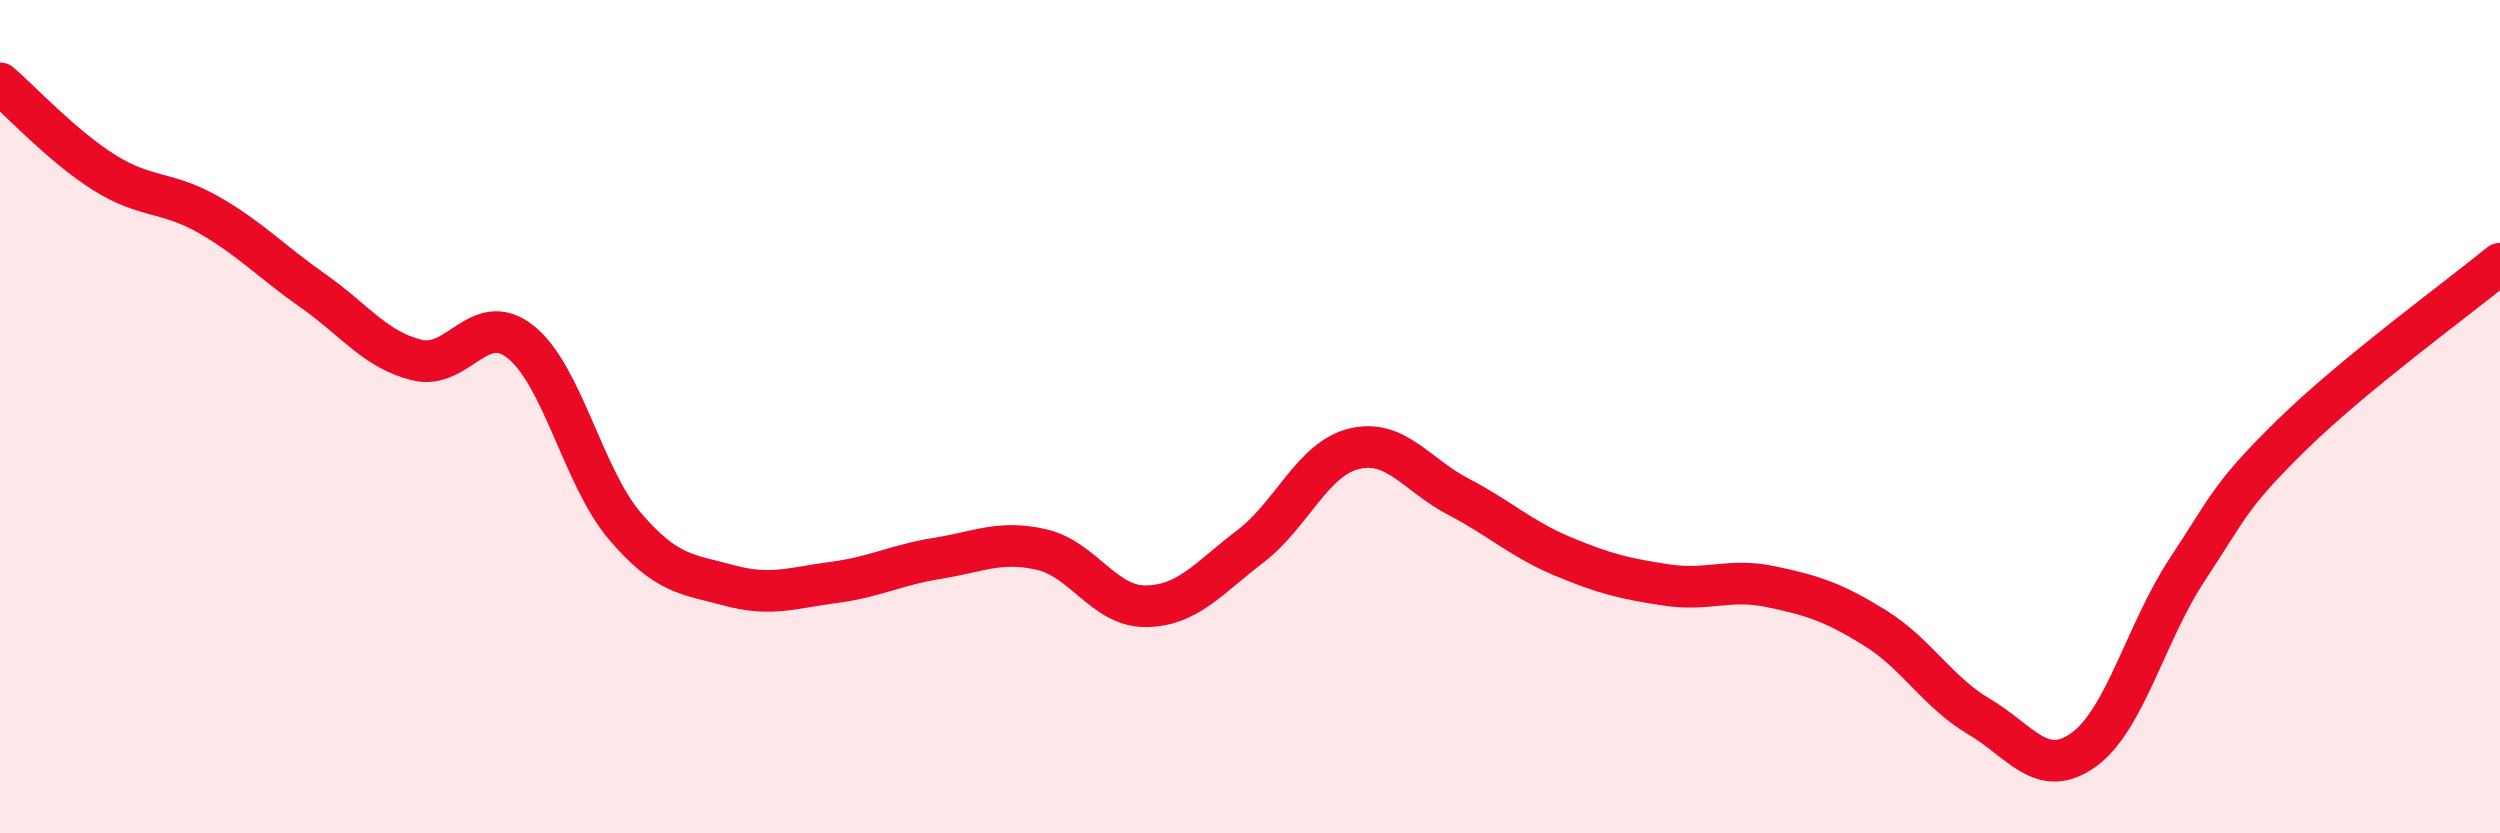 
    <svg width="60" height="20" viewBox="0 0 60 20" xmlns="http://www.w3.org/2000/svg">
      <path
        d="M 0,2 C 0.5,2.43 1.5,3.51 2.5,4.14 C 3.5,4.77 4,4.58 5,5.15 C 6,5.72 6.5,6.27 7.5,6.97 C 8.5,7.67 9,8.39 10,8.64 C 11,8.89 11.5,7.41 12.5,8.21 C 13.5,9.01 14,11.46 15,12.63 C 16,13.8 16.5,13.78 17.5,14.05 C 18.5,14.32 19,14.11 20,13.98 C 21,13.85 21.5,13.56 22.5,13.4 C 23.5,13.24 24,12.96 25,13.19 C 26,13.42 26.5,14.56 27.5,14.55 C 28.5,14.54 29,13.88 30,13.12 C 31,12.36 31.5,11.01 32.5,10.77 C 33.5,10.53 34,11.4 35,11.92 C 36,12.44 36.5,12.93 37.5,13.35 C 38.5,13.77 39,13.89 40,14.04 C 41,14.19 41.5,13.87 42.5,14.08 C 43.5,14.29 44,14.45 45,15.07 C 46,15.69 46.5,16.61 47.5,17.2 C 48.5,17.79 49,18.71 50,18 C 51,17.29 51.5,15.17 52.5,13.66 C 53.5,12.15 53.5,11.91 55,10.44 C 56.5,8.97 59,7.15 60,6.33L60 20L0 20Z"
        fill="#EB0A25"
        opacity="0.1"
        stroke-linecap="round"
        stroke-linejoin="round"
      />
      <path
        d="M 0,2 C 0.5,2.43 1.5,3.51 2.5,4.14 C 3.5,4.77 4,4.58 5,5.15 C 6,5.72 6.5,6.27 7.5,6.97 C 8.5,7.67 9,8.39 10,8.64 C 11,8.89 11.5,7.41 12.5,8.21 C 13.5,9.01 14,11.46 15,12.63 C 16,13.8 16.5,13.78 17.5,14.05 C 18.5,14.32 19,14.11 20,13.98 C 21,13.85 21.5,13.56 22.5,13.4 C 23.5,13.24 24,12.96 25,13.19 C 26,13.42 26.5,14.56 27.5,14.55 C 28.5,14.54 29,13.88 30,13.12 C 31,12.36 31.5,11.01 32.5,10.77 C 33.5,10.53 34,11.4 35,11.92 C 36,12.44 36.5,12.93 37.5,13.35 C 38.5,13.77 39,13.89 40,14.04 C 41,14.19 41.5,13.87 42.5,14.08 C 43.5,14.29 44,14.45 45,15.07 C 46,15.69 46.5,16.61 47.5,17.2 C 48.5,17.79 49,18.71 50,18 C 51,17.29 51.5,15.17 52.5,13.66 C 53.5,12.15 53.5,11.91 55,10.44 C 56.5,8.97 59,7.15 60,6.33"
        stroke="#EB0A25"
        stroke-width="1"
        fill="none"
        stroke-linecap="round"
        stroke-linejoin="round"
      />
    </svg>
  